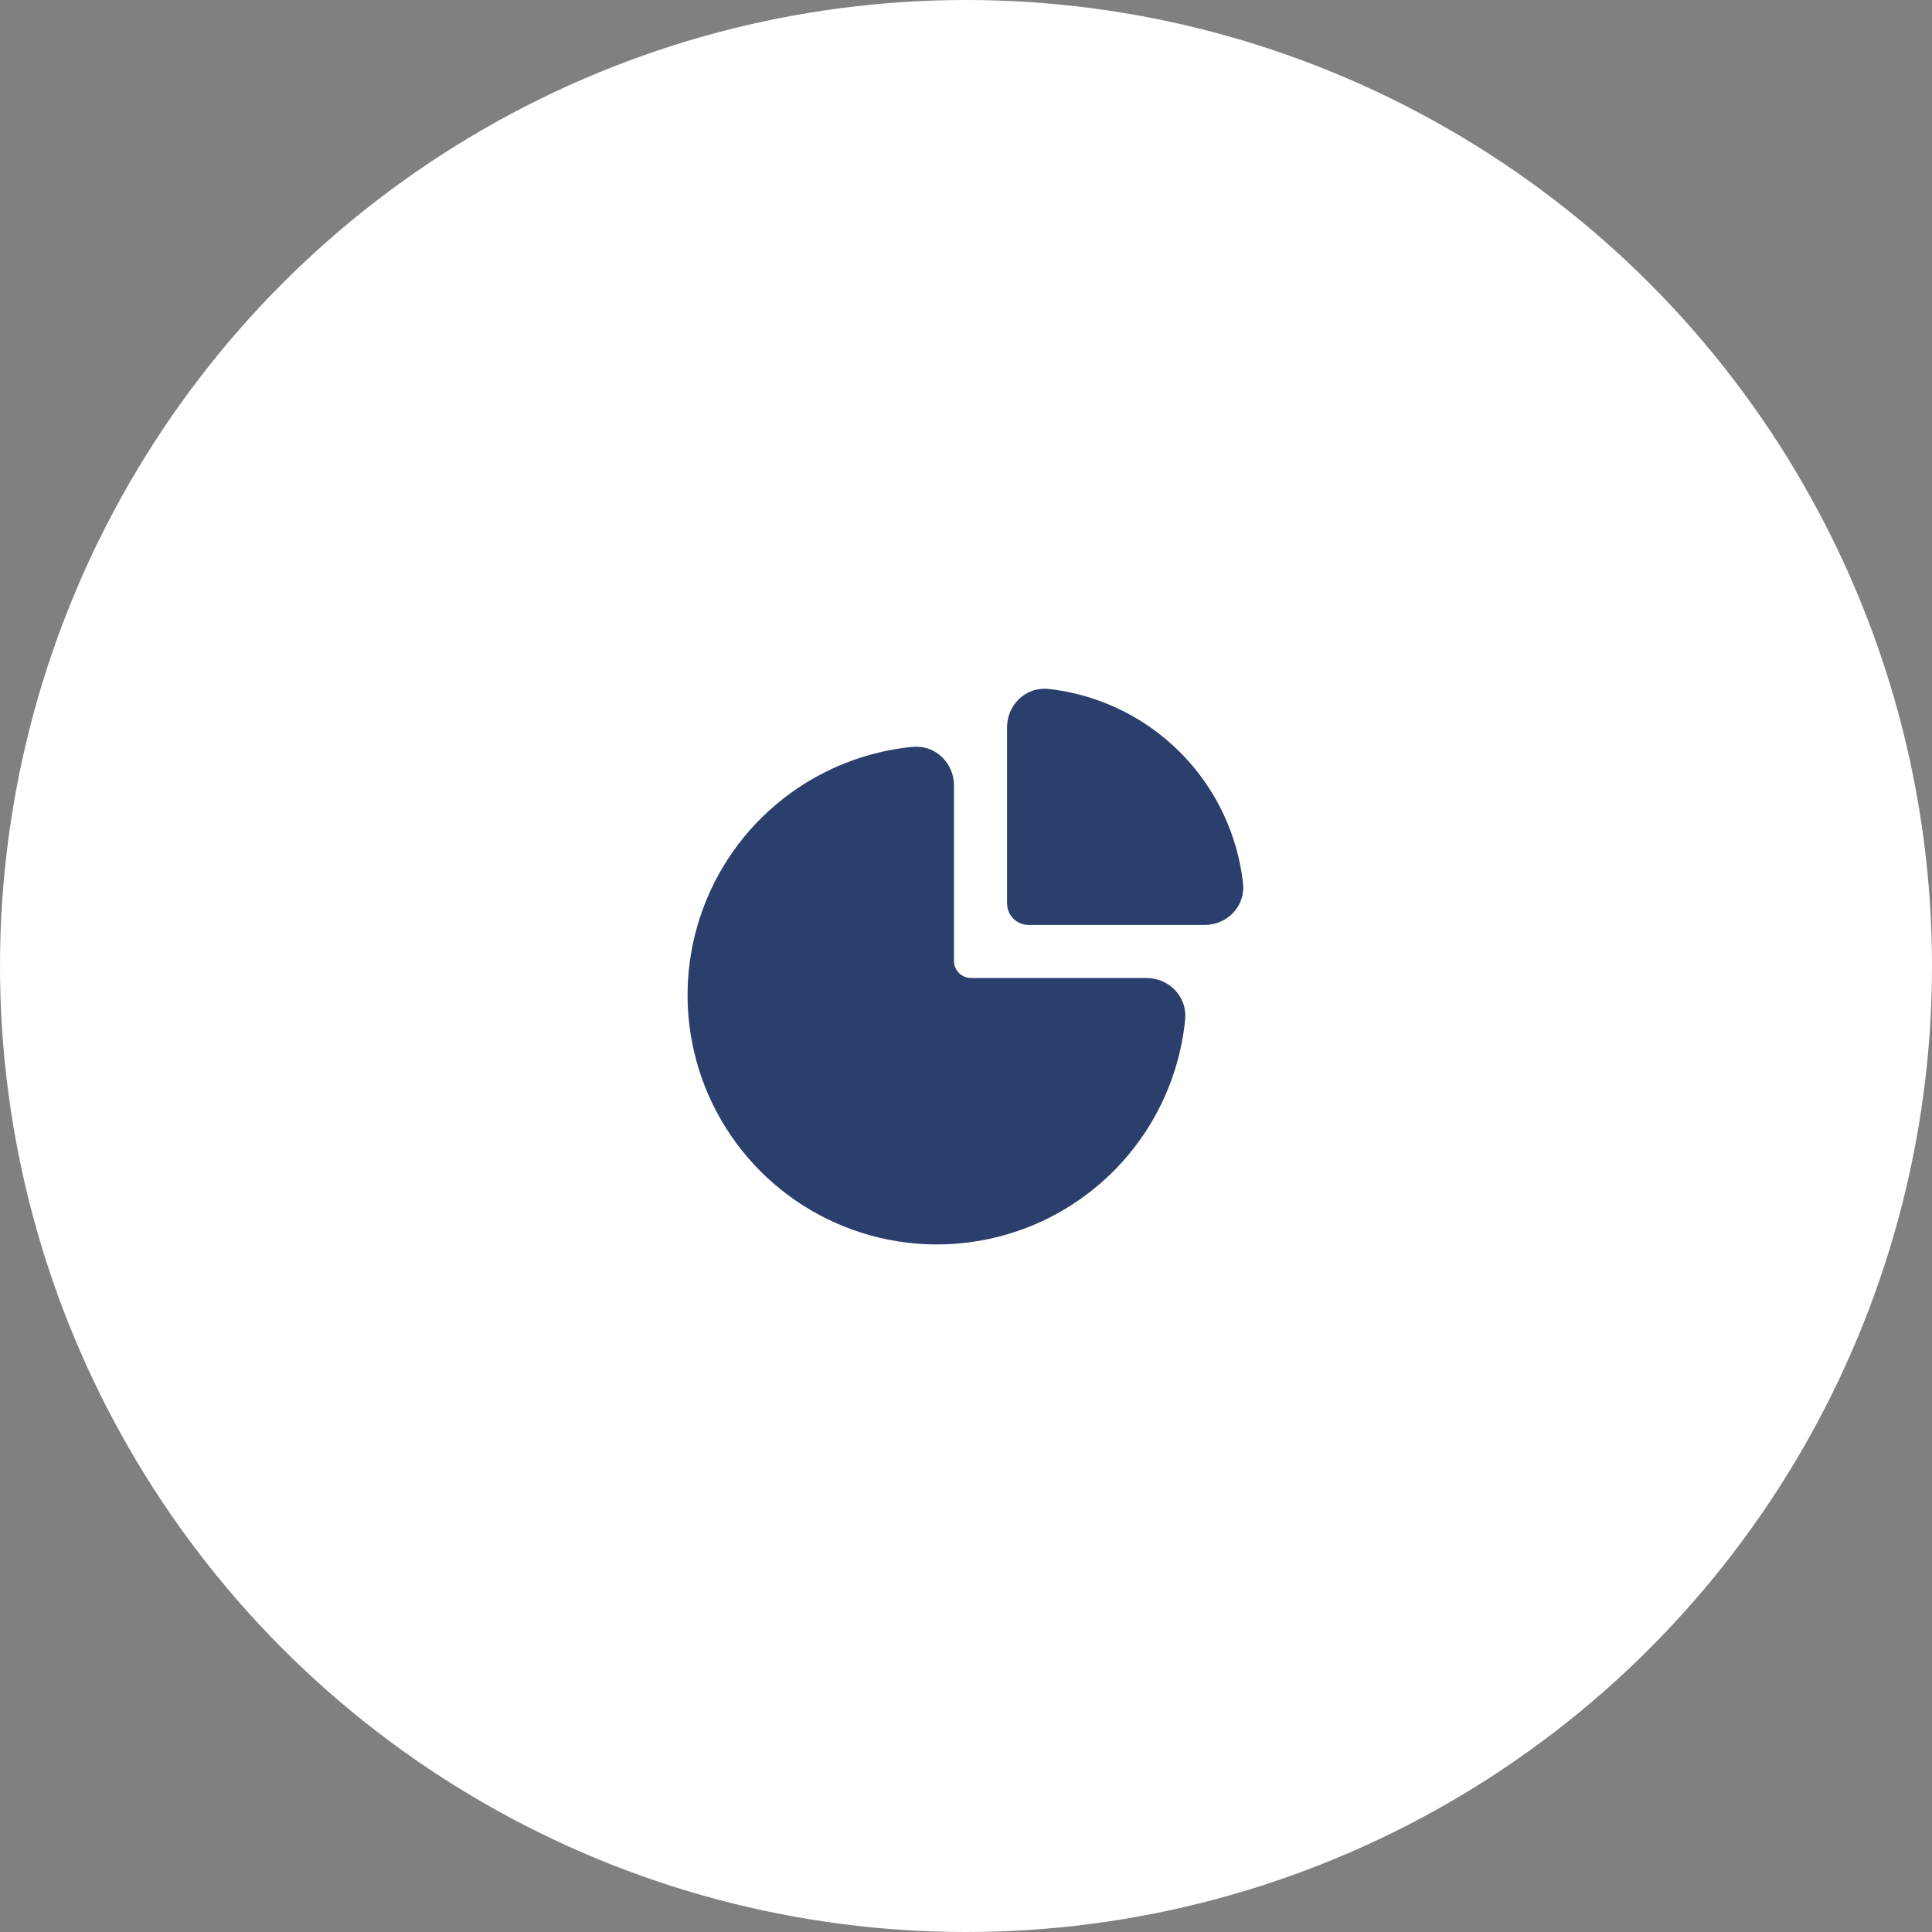 <?xml version="1.0" encoding="UTF-8"?> <svg xmlns="http://www.w3.org/2000/svg" width="85" height="85" viewBox="0 0 85 85" fill="none"><rect x="0" y="0" width="85" height="85" fill="#808080" stroke="none"/> <circle cx="42.5" cy="42.5" r="42.5" fill="white"></circle> <path d="M41.222 34.556C41.222 34.003 40.773 33.551 40.224 33.605C38.555 33.768 36.946 34.341 35.543 35.278C33.862 36.402 32.552 37.998 31.778 39.866C31.004 41.734 30.802 43.789 31.196 45.772C31.591 47.755 32.564 49.577 33.994 51.006C35.424 52.436 37.245 53.409 39.228 53.804C41.211 54.198 43.266 53.996 45.134 53.222C47.002 52.448 48.599 51.138 49.722 49.457C50.659 48.054 51.232 46.445 51.396 44.776C51.45 44.227 50.997 43.778 50.444 43.778H42.722C41.894 43.778 41.222 43.106 41.222 42.278V34.556Z" fill="#2B3F6C" stroke="#2B3F6C" stroke-width="1.5"></path> <path d="M45.056 32C45.056 31.448 45.505 30.994 46.053 31.056C46.886 31.149 47.702 31.359 48.478 31.681C49.564 32.13 50.55 32.789 51.38 33.62C52.211 34.45 52.87 35.436 53.319 36.522C53.641 37.298 53.851 38.114 53.944 38.947C54.006 39.495 53.552 39.944 53 39.944L45.256 39.944C45.145 39.944 45.056 39.855 45.056 39.744V32Z" fill="#2B3F6C" stroke="#2B3F6C" stroke-width="1.5"></path> </svg> 